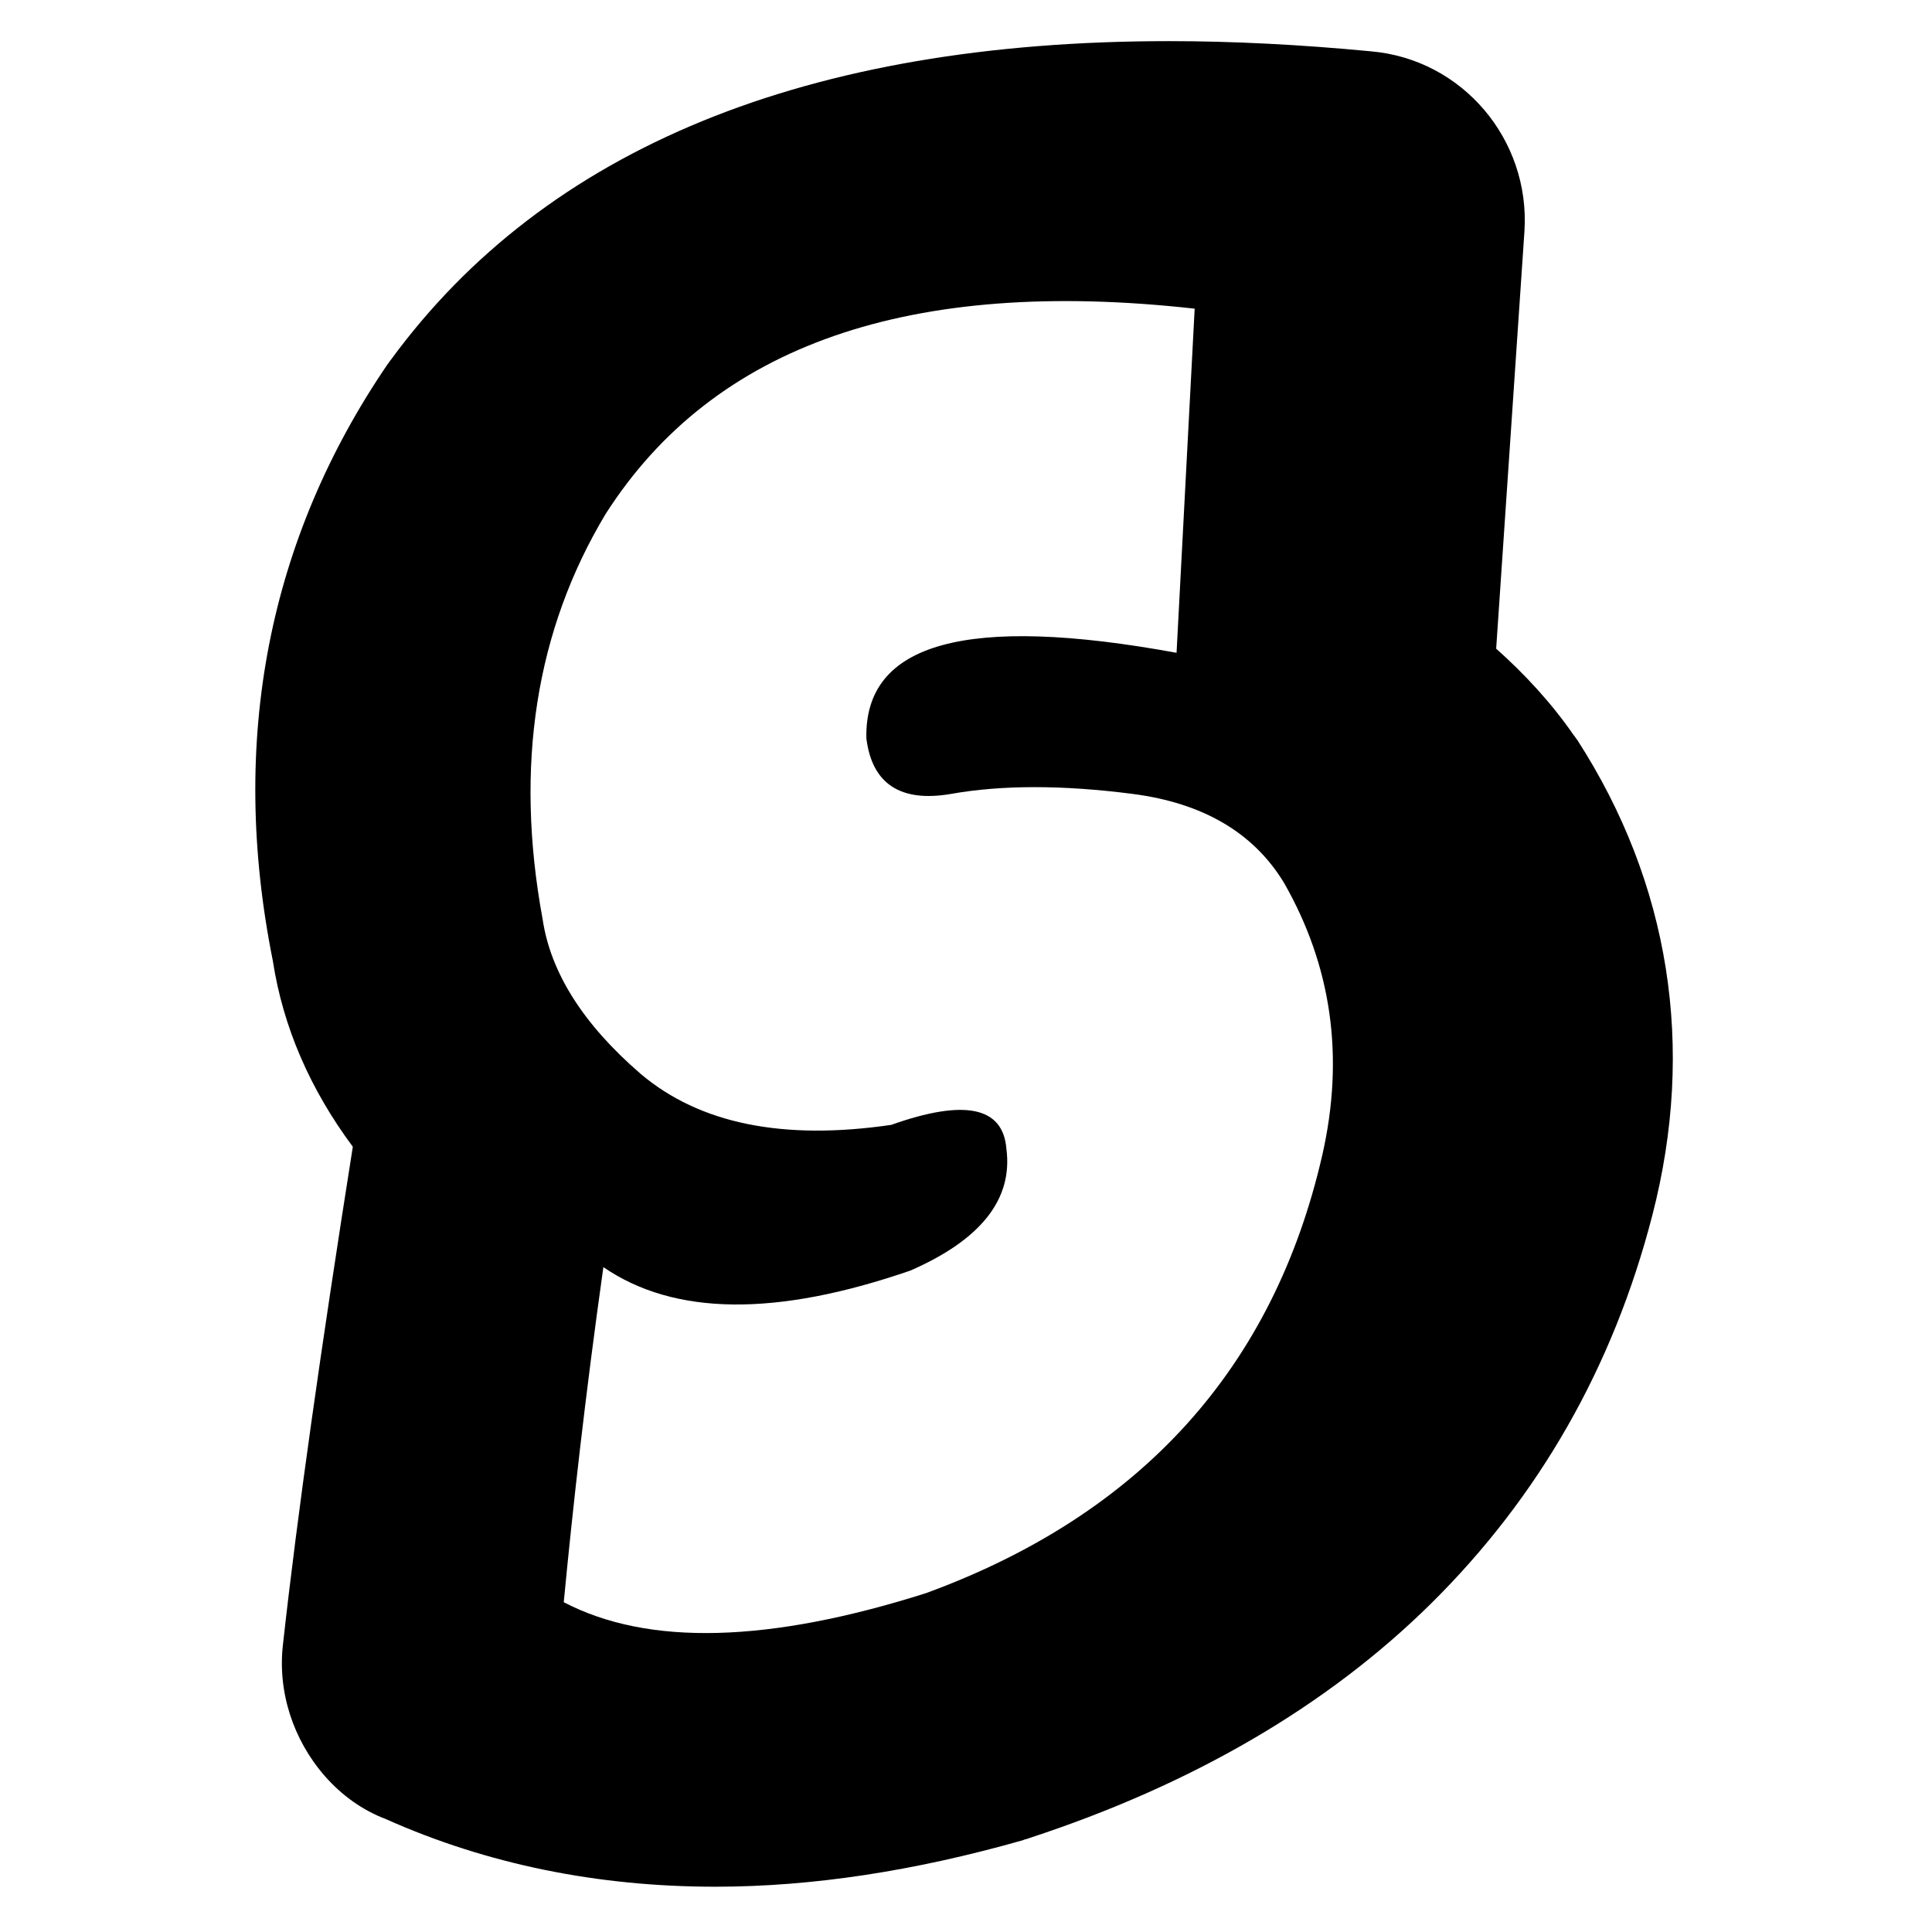 <?xml version="1.0" encoding="utf-8"?>
<!-- Generator: Adobe Illustrator 27.1.0, SVG Export Plug-In . SVG Version: 6.00 Build 0)  -->
<svg version="1.1" id="Layer_1" xmlns="http://www.w3.org/2000/svg" xmlns:xlink="http://www.w3.org/1999/xlink" x="0px" y="0px"
	 viewBox="0 0 512 512" style="enable-background:new 0 0 512 512;" xml:space="preserve">
<path d="M418,196.1c-0.3-0.3-0.6-0.9-0.9-1.2c-6-8.7-13.2-16.4-20.6-23l7.5-110.7c1.5-24.2-16.4-45.5-40.7-47.6
	c-18.8-1.8-36.8-2.7-53.5-2.7c-96,0-165.1,28.4-206.1,84.3c-0.3,0.3-0.6,0.9-0.9,1.2c-31.7,46.4-42.2,99.9-30.5,158.2
	c2.7,17.6,9.9,34.1,21.2,49.3C85.1,357,78.8,401.3,75,435.7c-1.5,12.6,2.7,25.4,11.1,35c4.5,5.1,9.9,9,16.2,11.4
	c26.9,12,56.2,17.9,87.3,17.9c25.7,0,52.9-4.2,81.4-12.3c0.6-0.3,1.2-0.3,1.8-0.6c43.1-14.1,79-35,106.5-62.2
	c28.4-28.1,48.2-62.5,58.6-102.9C449.4,277.5,442.5,234.1,418,196.1z M350.4,306.2c-12.9,56.2-47.9,95.1-105,116
	c-41.6,13.2-73.6,14.1-96,2.4c2.4-25.1,5.7-54.7,10.5-88.8c18.8,12.9,45.8,13.2,81.4,0.9c18.5-8.1,27.2-18.8,25.4-32.3
	c-0.9-11.1-11.1-13.2-30.5-6.3c-28.7,4.2-50.8-0.3-66.4-13.5c-15.3-13.2-23.9-26.9-26-41c-7.5-40.7-1.8-76.6,16.7-107.4
	c28.7-44.9,80.8-62.8,156.1-54.4l-4.8,91.2c-55.6-10.2-82.8-2.7-82.2,22.7c1.5,12,9,17,22.4,14.7c13.5-2.4,29.6-2.4,48.2,0
	c18.5,2.4,32,10.2,40.1,23.6C352.8,255.9,356.4,279.9,350.4,306.2z"/>
</svg>
